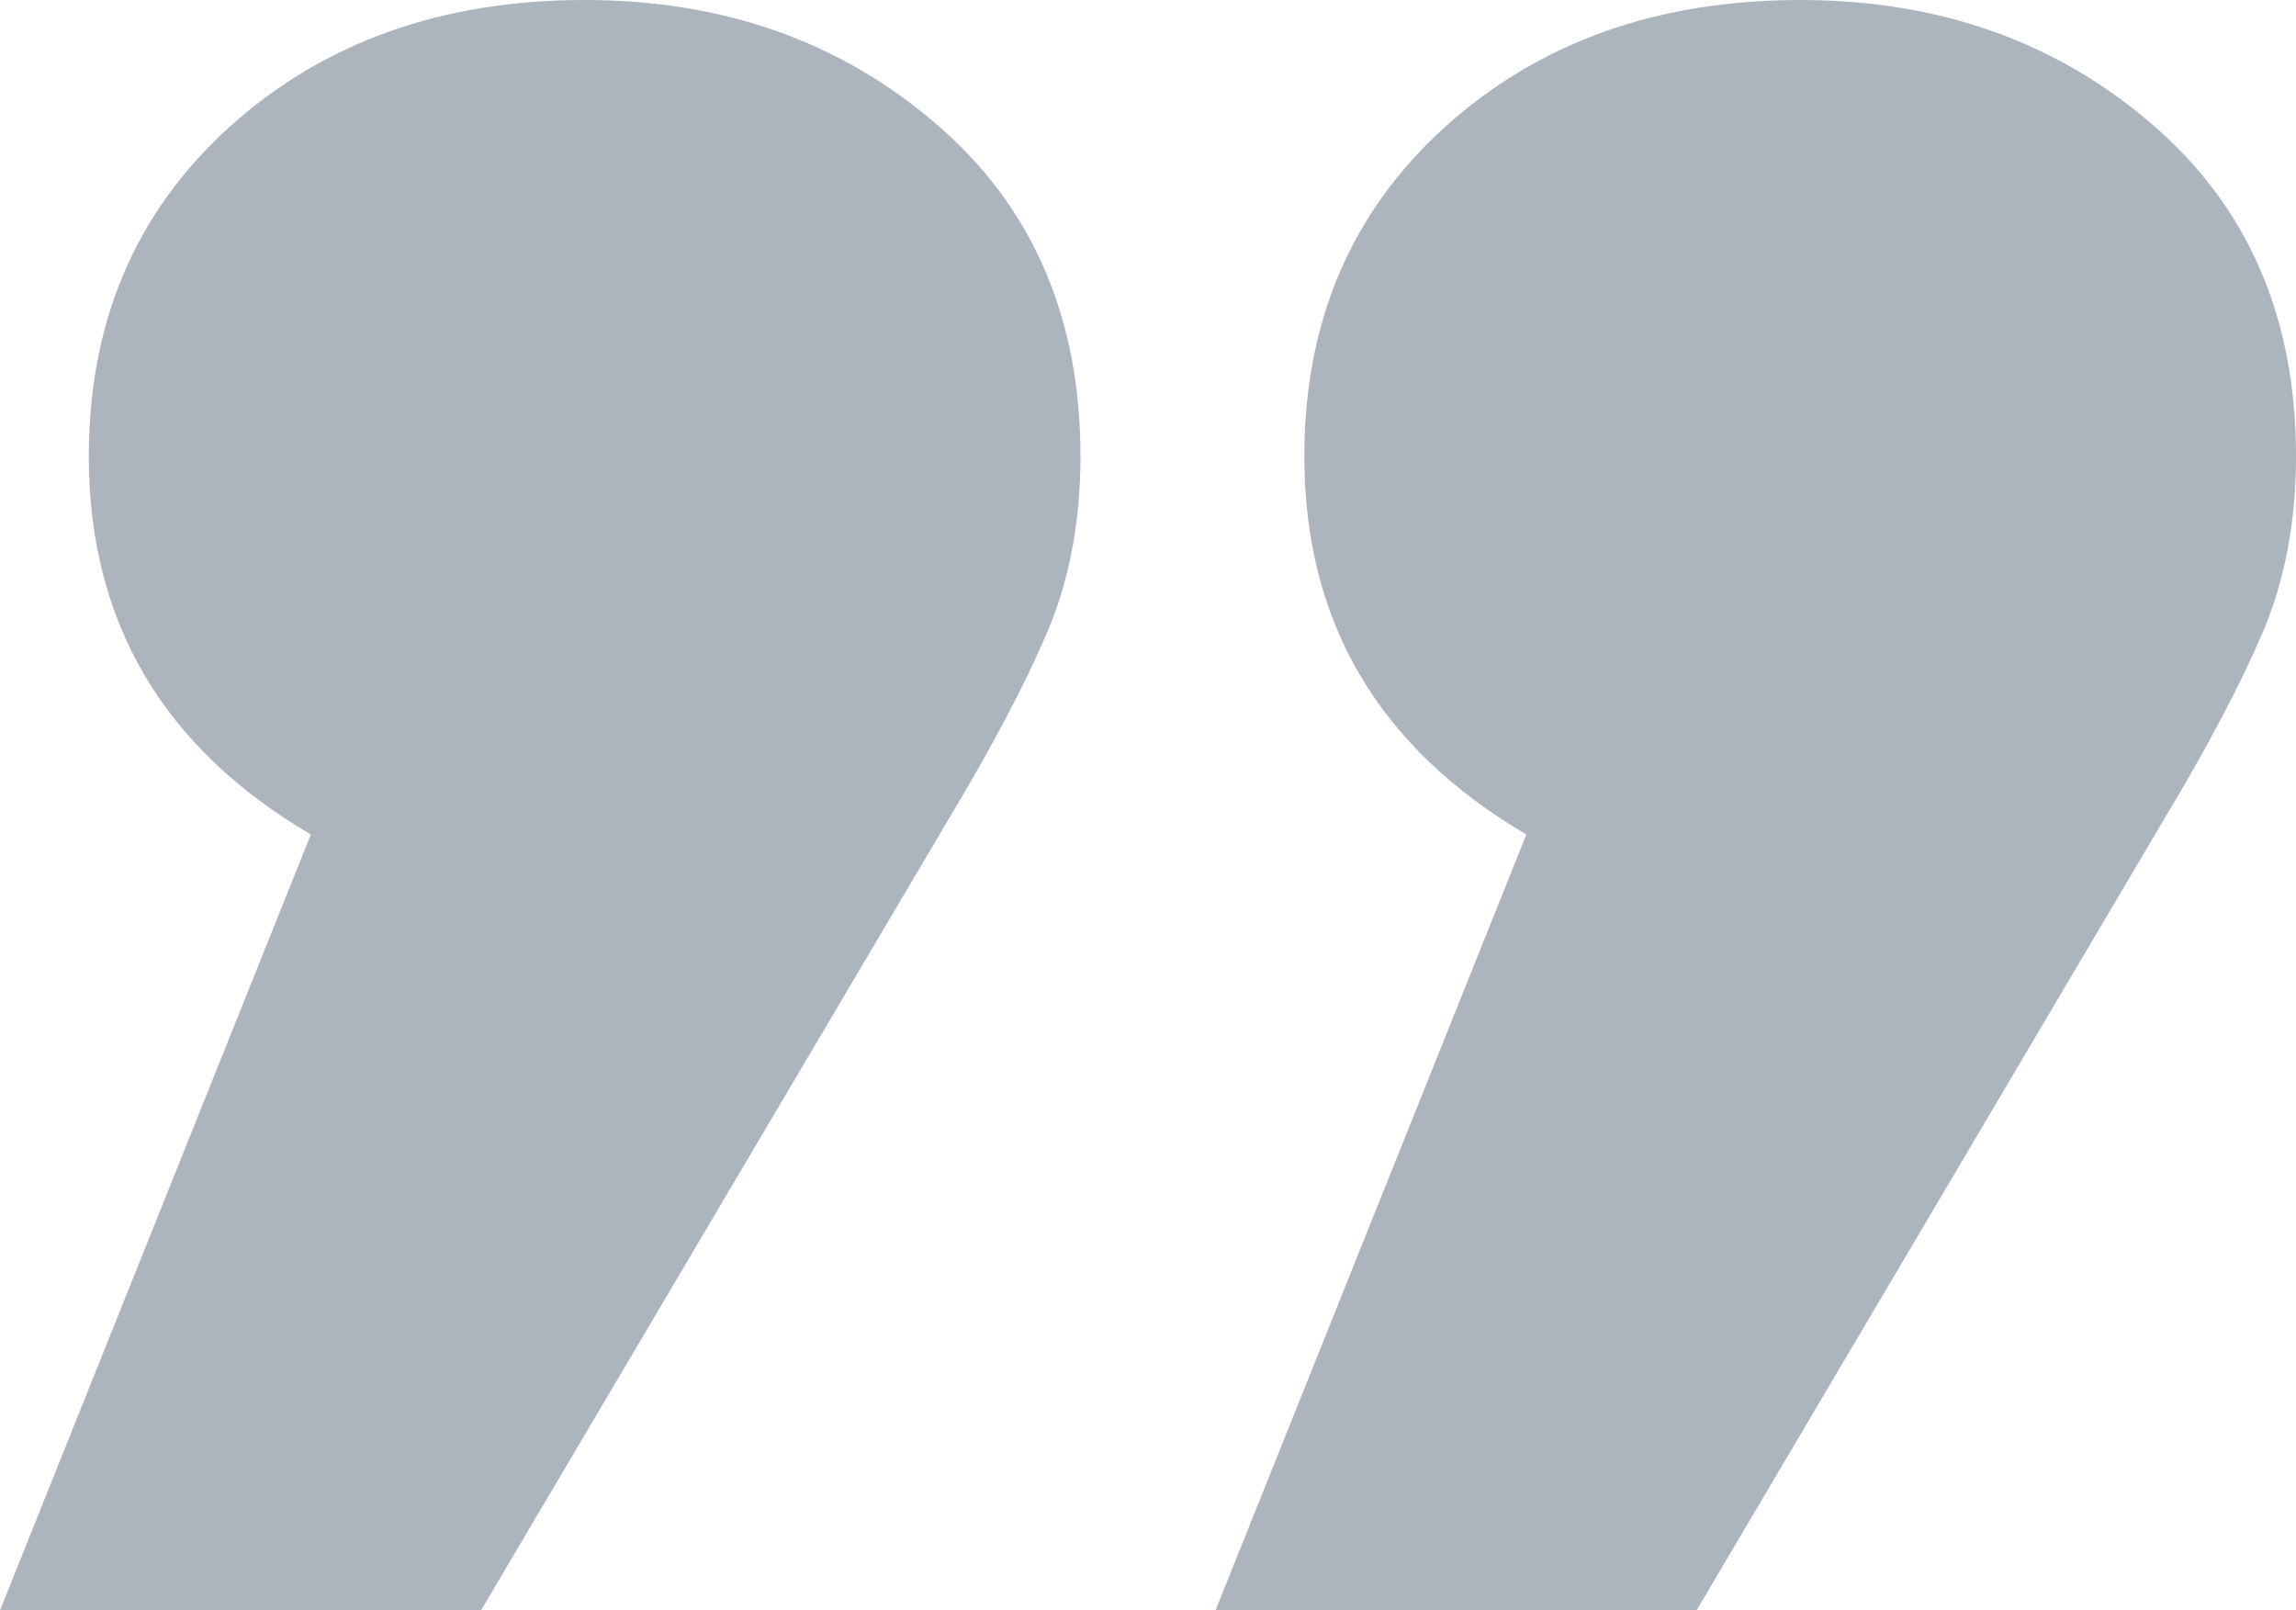 <svg xmlns="http://www.w3.org/2000/svg" xmlns:xlink="http://www.w3.org/1999/xlink" width="34" height="23.846" viewBox="0 0 34 23.846" fill="none">
<path d="M4.603 12.357C2.411 11.069 1.315 9.205 1.315 6.758C1.315 4.762 2.01 3.138 3.397 1.881Q5.48 -4.41406e-05 8.658 -4.41406e-05C10.704 -4.41406e-05 12.438 0.61 13.862 1.834C15.288 3.057 16 4.698 16 6.758C16 7.724 15.835 8.592 15.507 9.364C15.178 10.137 14.685 11.069 14.027 12.164L7.123 23.846L0 23.846L4.603 12.357ZM26.658 -4.41406e-05C28.704 -4.41406e-05 30.438 0.61 31.862 1.834C33.288 3.057 34 4.698 34 6.758C34 7.724 33.835 8.592 33.507 9.364C33.178 10.137 32.685 11.069 32.027 12.164L25.123 23.846L18 23.846L22.603 12.357C20.411 11.069 19.315 9.205 19.315 6.758C19.315 4.762 20.01 3.138 21.397 1.881Q23.48 -4.41406e-05 26.658 -4.41406e-05Z" fill-rule="evenodd"  fill="#ACB4BD" >
</path>
</svg>
